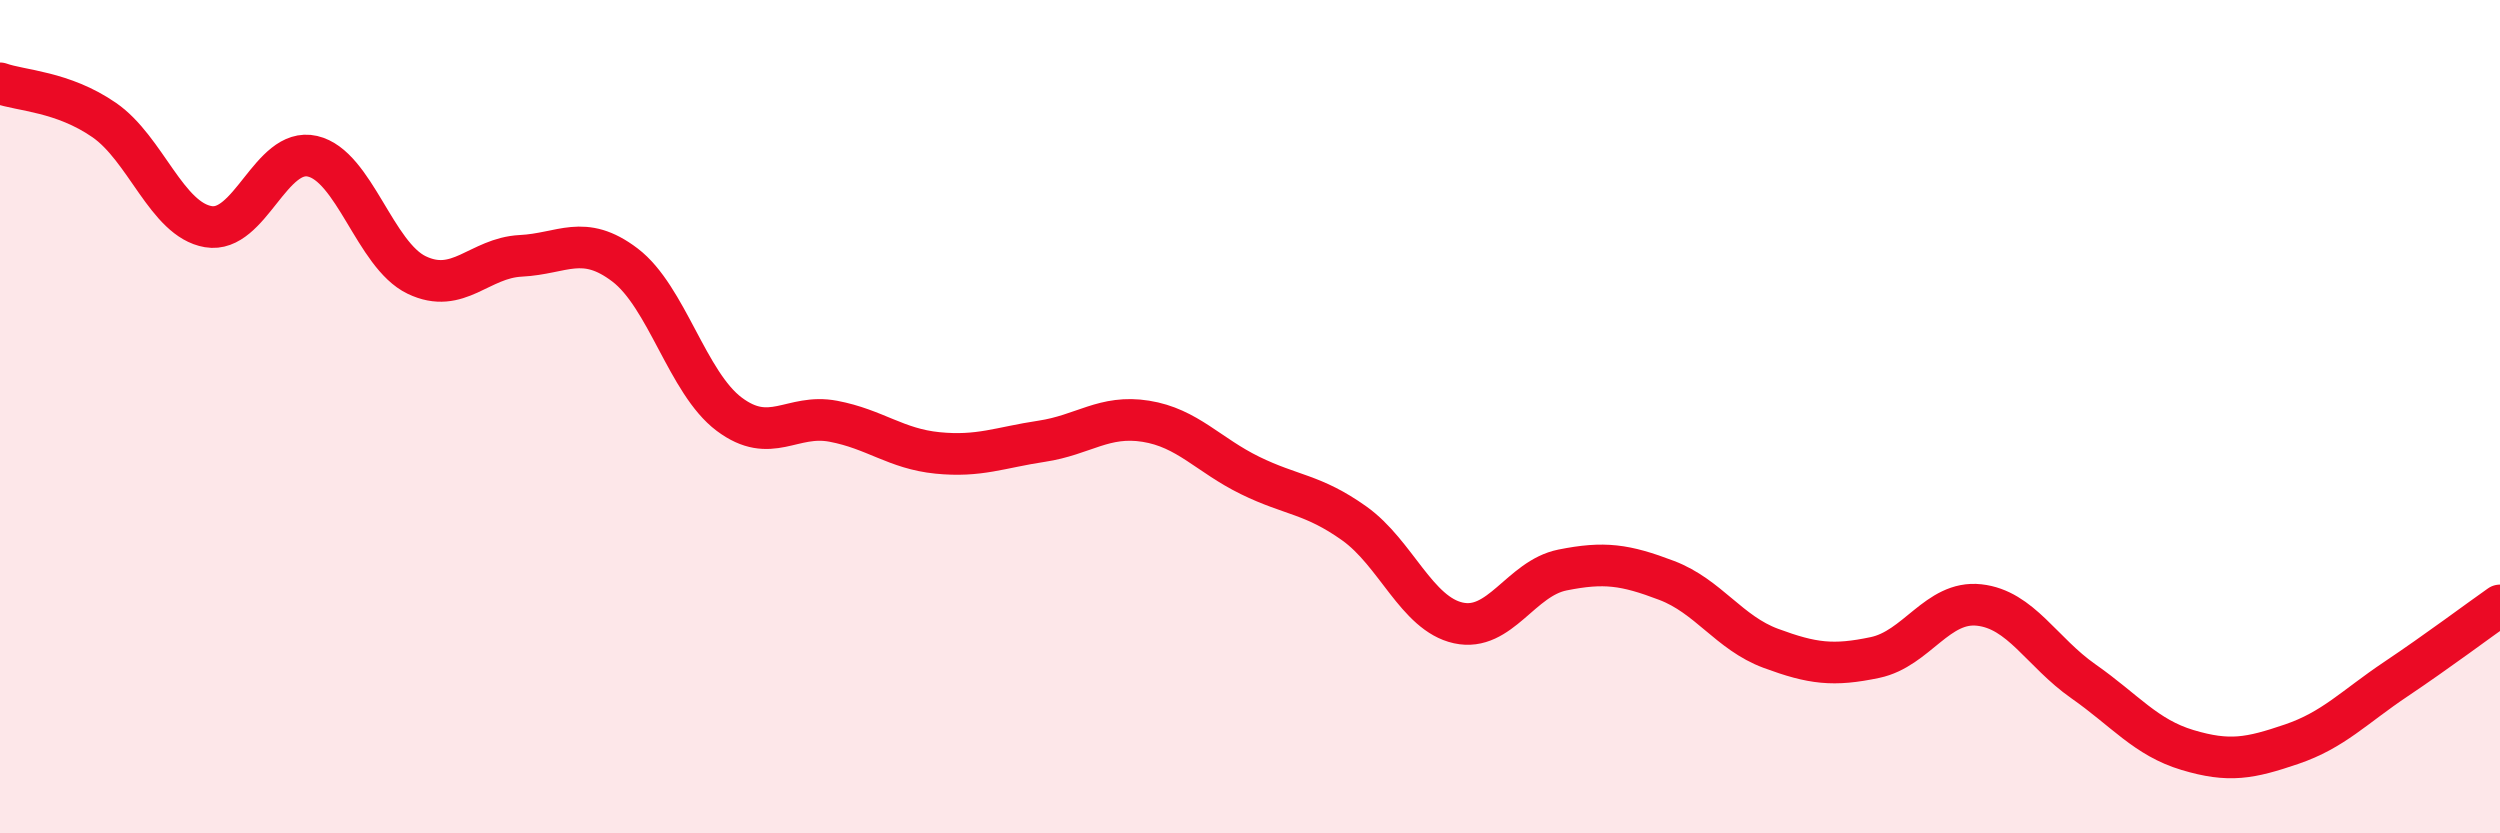 
    <svg width="60" height="20" viewBox="0 0 60 20" xmlns="http://www.w3.org/2000/svg">
      <path
        d="M 0,2 C 0.5,2.18 1.5,2.19 2.5,2.88 C 3.5,3.57 4,5.27 5,5.44 C 6,5.61 6.5,3.52 7.5,3.75 C 8.5,3.98 9,6.12 10,6.6 C 11,7.08 11.5,6.19 12.5,6.14 C 13.5,6.09 14,5.6 15,6.36 C 16,7.12 16.5,9.19 17.5,9.94 C 18.5,10.69 19,9.92 20,10.11 C 21,10.3 21.5,10.77 22.5,10.87 C 23.5,10.97 24,10.74 25,10.59 C 26,10.44 26.5,9.95 27.5,10.11 C 28.5,10.27 29,10.92 30,11.41 C 31,11.9 31.5,11.85 32.5,12.56 C 33.5,13.27 34,14.73 35,14.95 C 36,15.17 36.5,13.88 37.5,13.68 C 38.5,13.48 39,13.55 40,13.93 C 41,14.31 41.5,15.19 42.5,15.56 C 43.5,15.93 44,15.99 45,15.78 C 46,15.57 46.5,14.41 47.5,14.52 C 48.5,14.63 49,15.65 50,16.35 C 51,17.05 51.5,17.7 52.5,18 C 53.5,18.3 54,18.2 55,17.86 C 56,17.52 56.5,16.97 57.5,16.3 C 58.5,15.63 59.5,14.88 60,14.53L60 20L0 20Z"
        fill="#EB0A25"
        opacity="0.1"
        stroke-linecap="round"
        stroke-linejoin="round"
      />
      <path
        d="M 0,2 C 0.5,2.18 1.5,2.19 2.5,2.88 C 3.5,3.57 4,5.27 5,5.44 C 6,5.61 6.5,3.52 7.5,3.75 C 8.5,3.98 9,6.12 10,6.6 C 11,7.08 11.5,6.19 12.5,6.14 C 13.5,6.09 14,5.6 15,6.36 C 16,7.12 16.5,9.19 17.5,9.94 C 18.5,10.69 19,9.92 20,10.11 C 21,10.3 21.5,10.77 22.5,10.87 C 23.5,10.97 24,10.74 25,10.59 C 26,10.44 26.5,9.95 27.5,10.11 C 28.5,10.27 29,10.92 30,11.41 C 31,11.9 31.5,11.85 32.5,12.56 C 33.5,13.27 34,14.73 35,14.95 C 36,15.17 36.5,13.88 37.5,13.68 C 38.5,13.48 39,13.55 40,13.93 C 41,14.31 41.5,15.19 42.5,15.56 C 43.5,15.93 44,15.99 45,15.78 C 46,15.57 46.5,14.41 47.5,14.52 C 48.5,14.63 49,15.65 50,16.35 C 51,17.05 51.5,17.7 52.5,18 C 53.5,18.3 54,18.2 55,17.86 C 56,17.52 56.5,16.97 57.5,16.3 C 58.5,15.63 59.5,14.88 60,14.53"
        stroke="#EB0A25"
        stroke-width="1"
        fill="none"
        stroke-linecap="round"
        stroke-linejoin="round"
      />
    </svg>
  